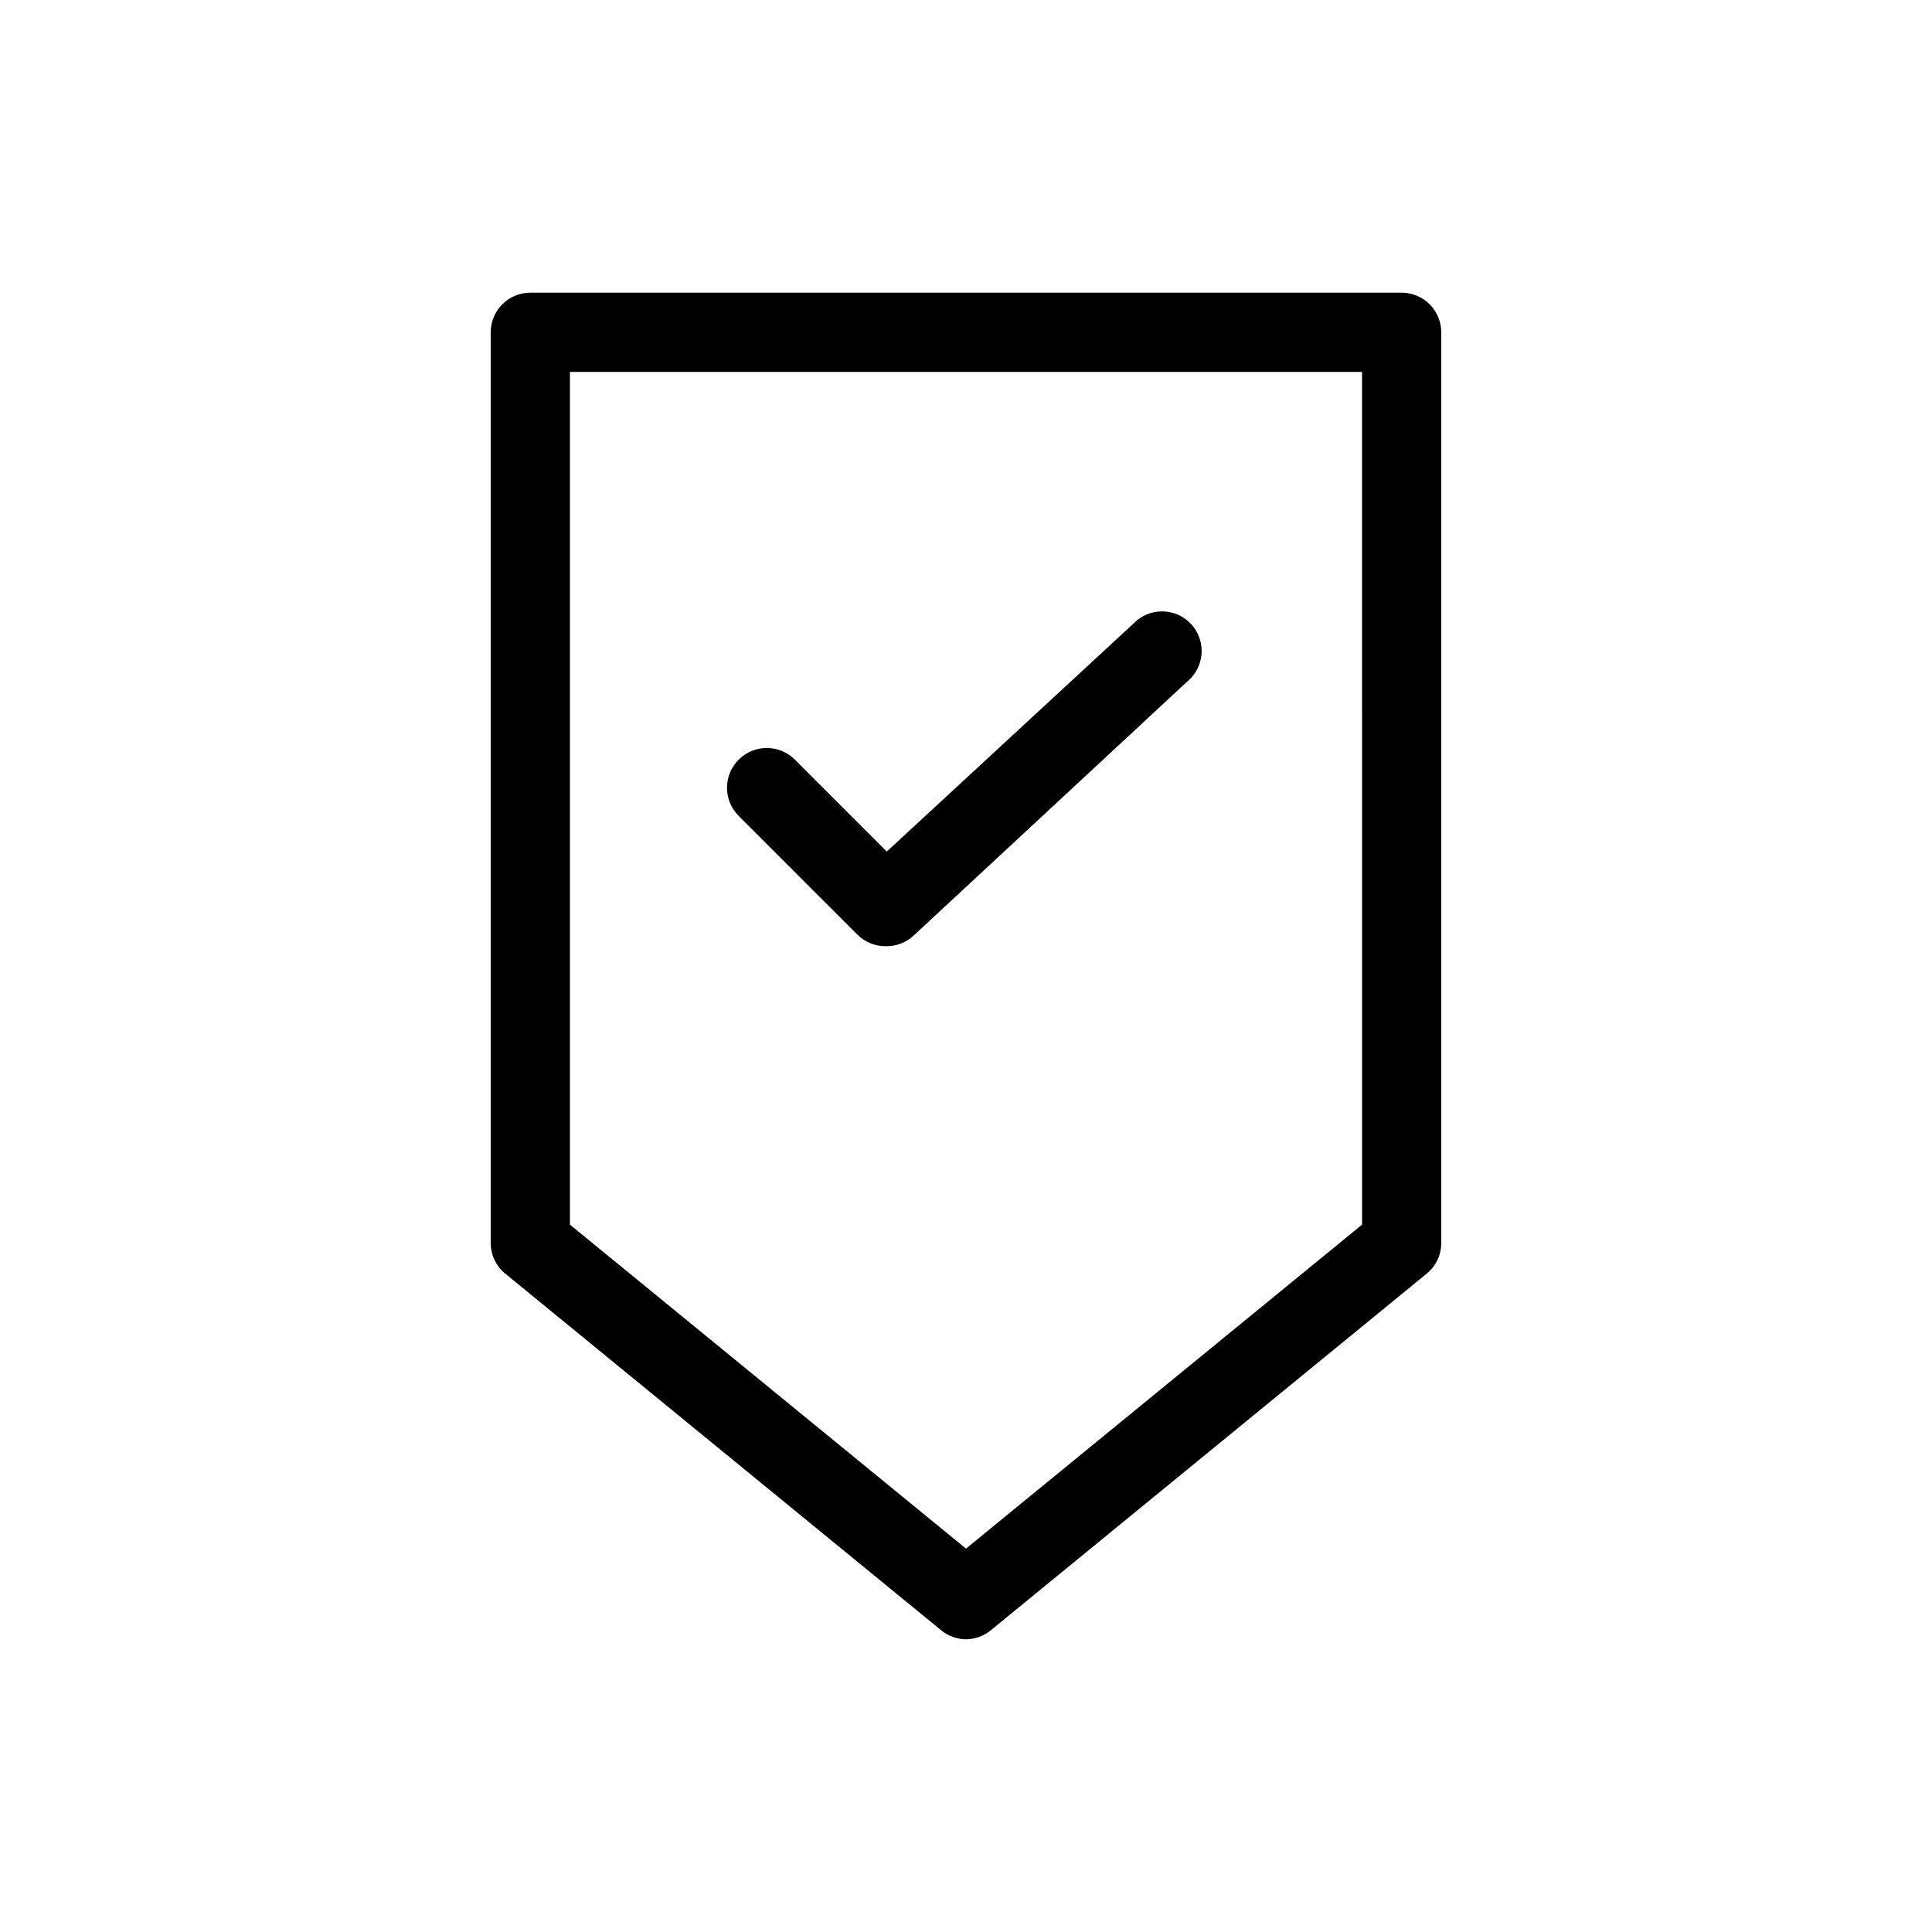 <?xml version="1.0" encoding="UTF-8"?>
<!-- Uploaded to: ICON Repo, www.iconrepo.com, Generator: ICON Repo Mixer Tools -->
<svg fill="#000000" width="800px" height="800px" version="1.1" viewBox="144 144 512 512" xmlns="http://www.w3.org/2000/svg">
 <path d="m400 578.43c-2.418-0.02-4.754-0.871-6.613-2.414l-115.46-94.465c-2.438-1.977-3.863-4.941-3.883-8.078v-241.41c0-5.797 4.699-10.496 10.496-10.496h230.91c2.785 0 5.457 1.105 7.422 3.074 1.969 1.969 3.074 4.637 3.074 7.422v241.41c-0.02 3.137-1.445 6.102-3.883 8.078l-115.46 94.465c-1.859 1.543-4.195 2.394-6.609 2.414zm-104.96-109.89 104.96 85.859 104.96-85.859-0.004-225.98h-209.92zm91.105-76.621 73.473-68.223v-0.004c3.769-4.027 3.777-10.289 0.016-14.324-3.762-4.039-10.004-4.473-14.293-1l-66.332 61.297-24.352-24.352c-4.117-4.113-10.789-4.113-14.906 0-4.113 4.117-4.113 10.789 0 14.906l31.488 31.488c1.98 1.965 4.664 3.059 7.453 3.043 2.762 0.074 5.438-0.945 7.453-2.832z"/>
</svg>